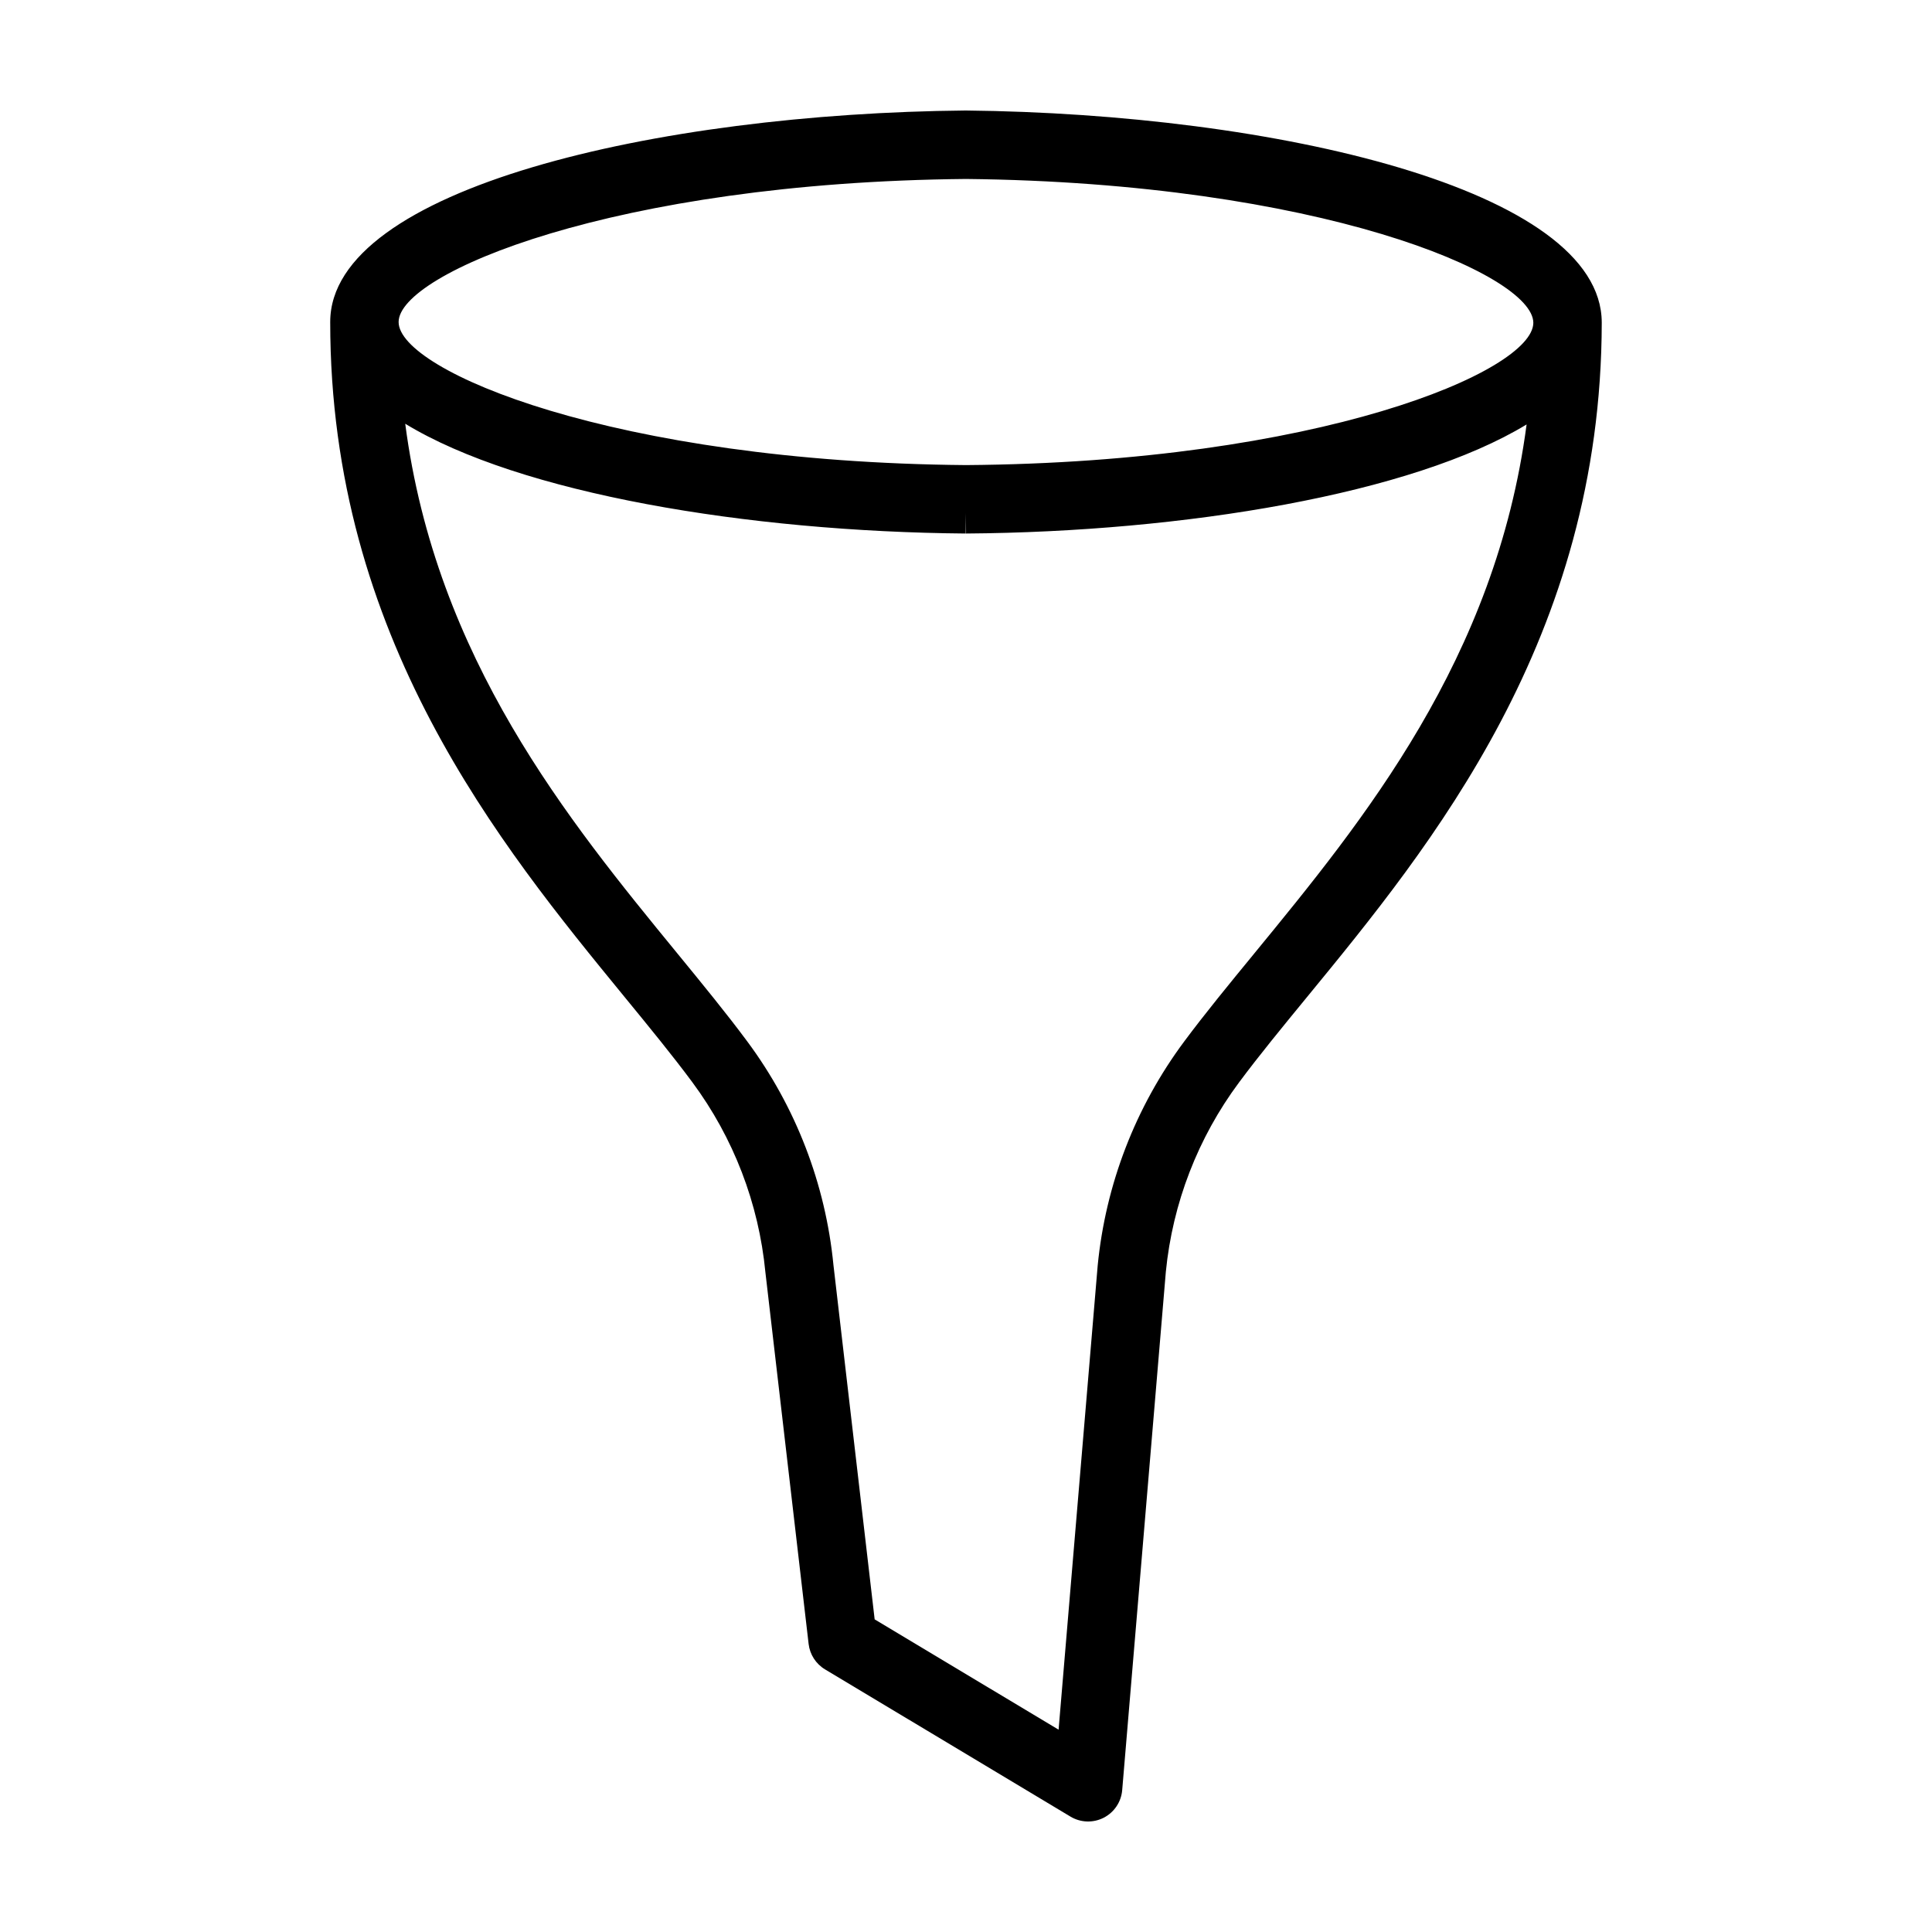 <?xml version="1.0" encoding="UTF-8"?>
<!-- Uploaded to: SVG Repo, www.svgrepo.com, Generator: SVG Repo Mixer Tools -->
<svg fill="#000000" width="800px" height="800px" version="1.1" viewBox="144 144 512 512" xmlns="http://www.w3.org/2000/svg">
 <path d="m568.48 229.48c-0.07-35.363-86.777-55.348-168.55-56.195-81.645 0.75-168.42 20.648-168.42 56.051 0 83.621 45.051 138.62 77.941 178.79 6.574 8.023 12.781 15.602 18.016 22.66v0.004c10.922 14.715 17.617 32.133 19.371 50.375l11.457 98.508c0.328 2.793 1.93 5.281 4.344 6.727l65.051 39.02 0.004 0.004c2.684 1.609 6.012 1.719 8.797 0.293 2.785-1.426 4.641-4.191 4.902-7.312l11.566-137.36c1.789-18.188 8.5-35.543 19.41-50.207 5.234-7.043 11.445-14.613 18.023-22.633 32.914-40.117 77.98-95.062 78.09-178.73zm-92.109 167.23c-6.719 8.188-13.066 15.922-18.555 23.305-12.898 17.34-20.82 37.871-22.918 59.379l-10.359 122.99-48.746-29.238-10.922-93.914c-2.094-21.461-9.992-41.949-22.848-59.258-5.488-7.398-11.832-15.141-18.543-23.34-28.898-35.281-63.977-78.156-72.09-140.34 30.312 18.48 90.695 28.609 148.54 29.094l0.047-5.434 0.035 5.434c57.844-0.414 118.23-10.469 148.55-28.906-8.18 62.148-43.285 104.98-72.199 140.23zm73.977-167.16c-0.07 12.922-57.148 37.02-150.36 37.703-93.266-0.801-150.35-24.996-150.35-37.914 0-12.875 57.082-37.043 150.36-37.914 93.254 0.984 150.32 25.211 150.35 38.125z"/>
</svg>